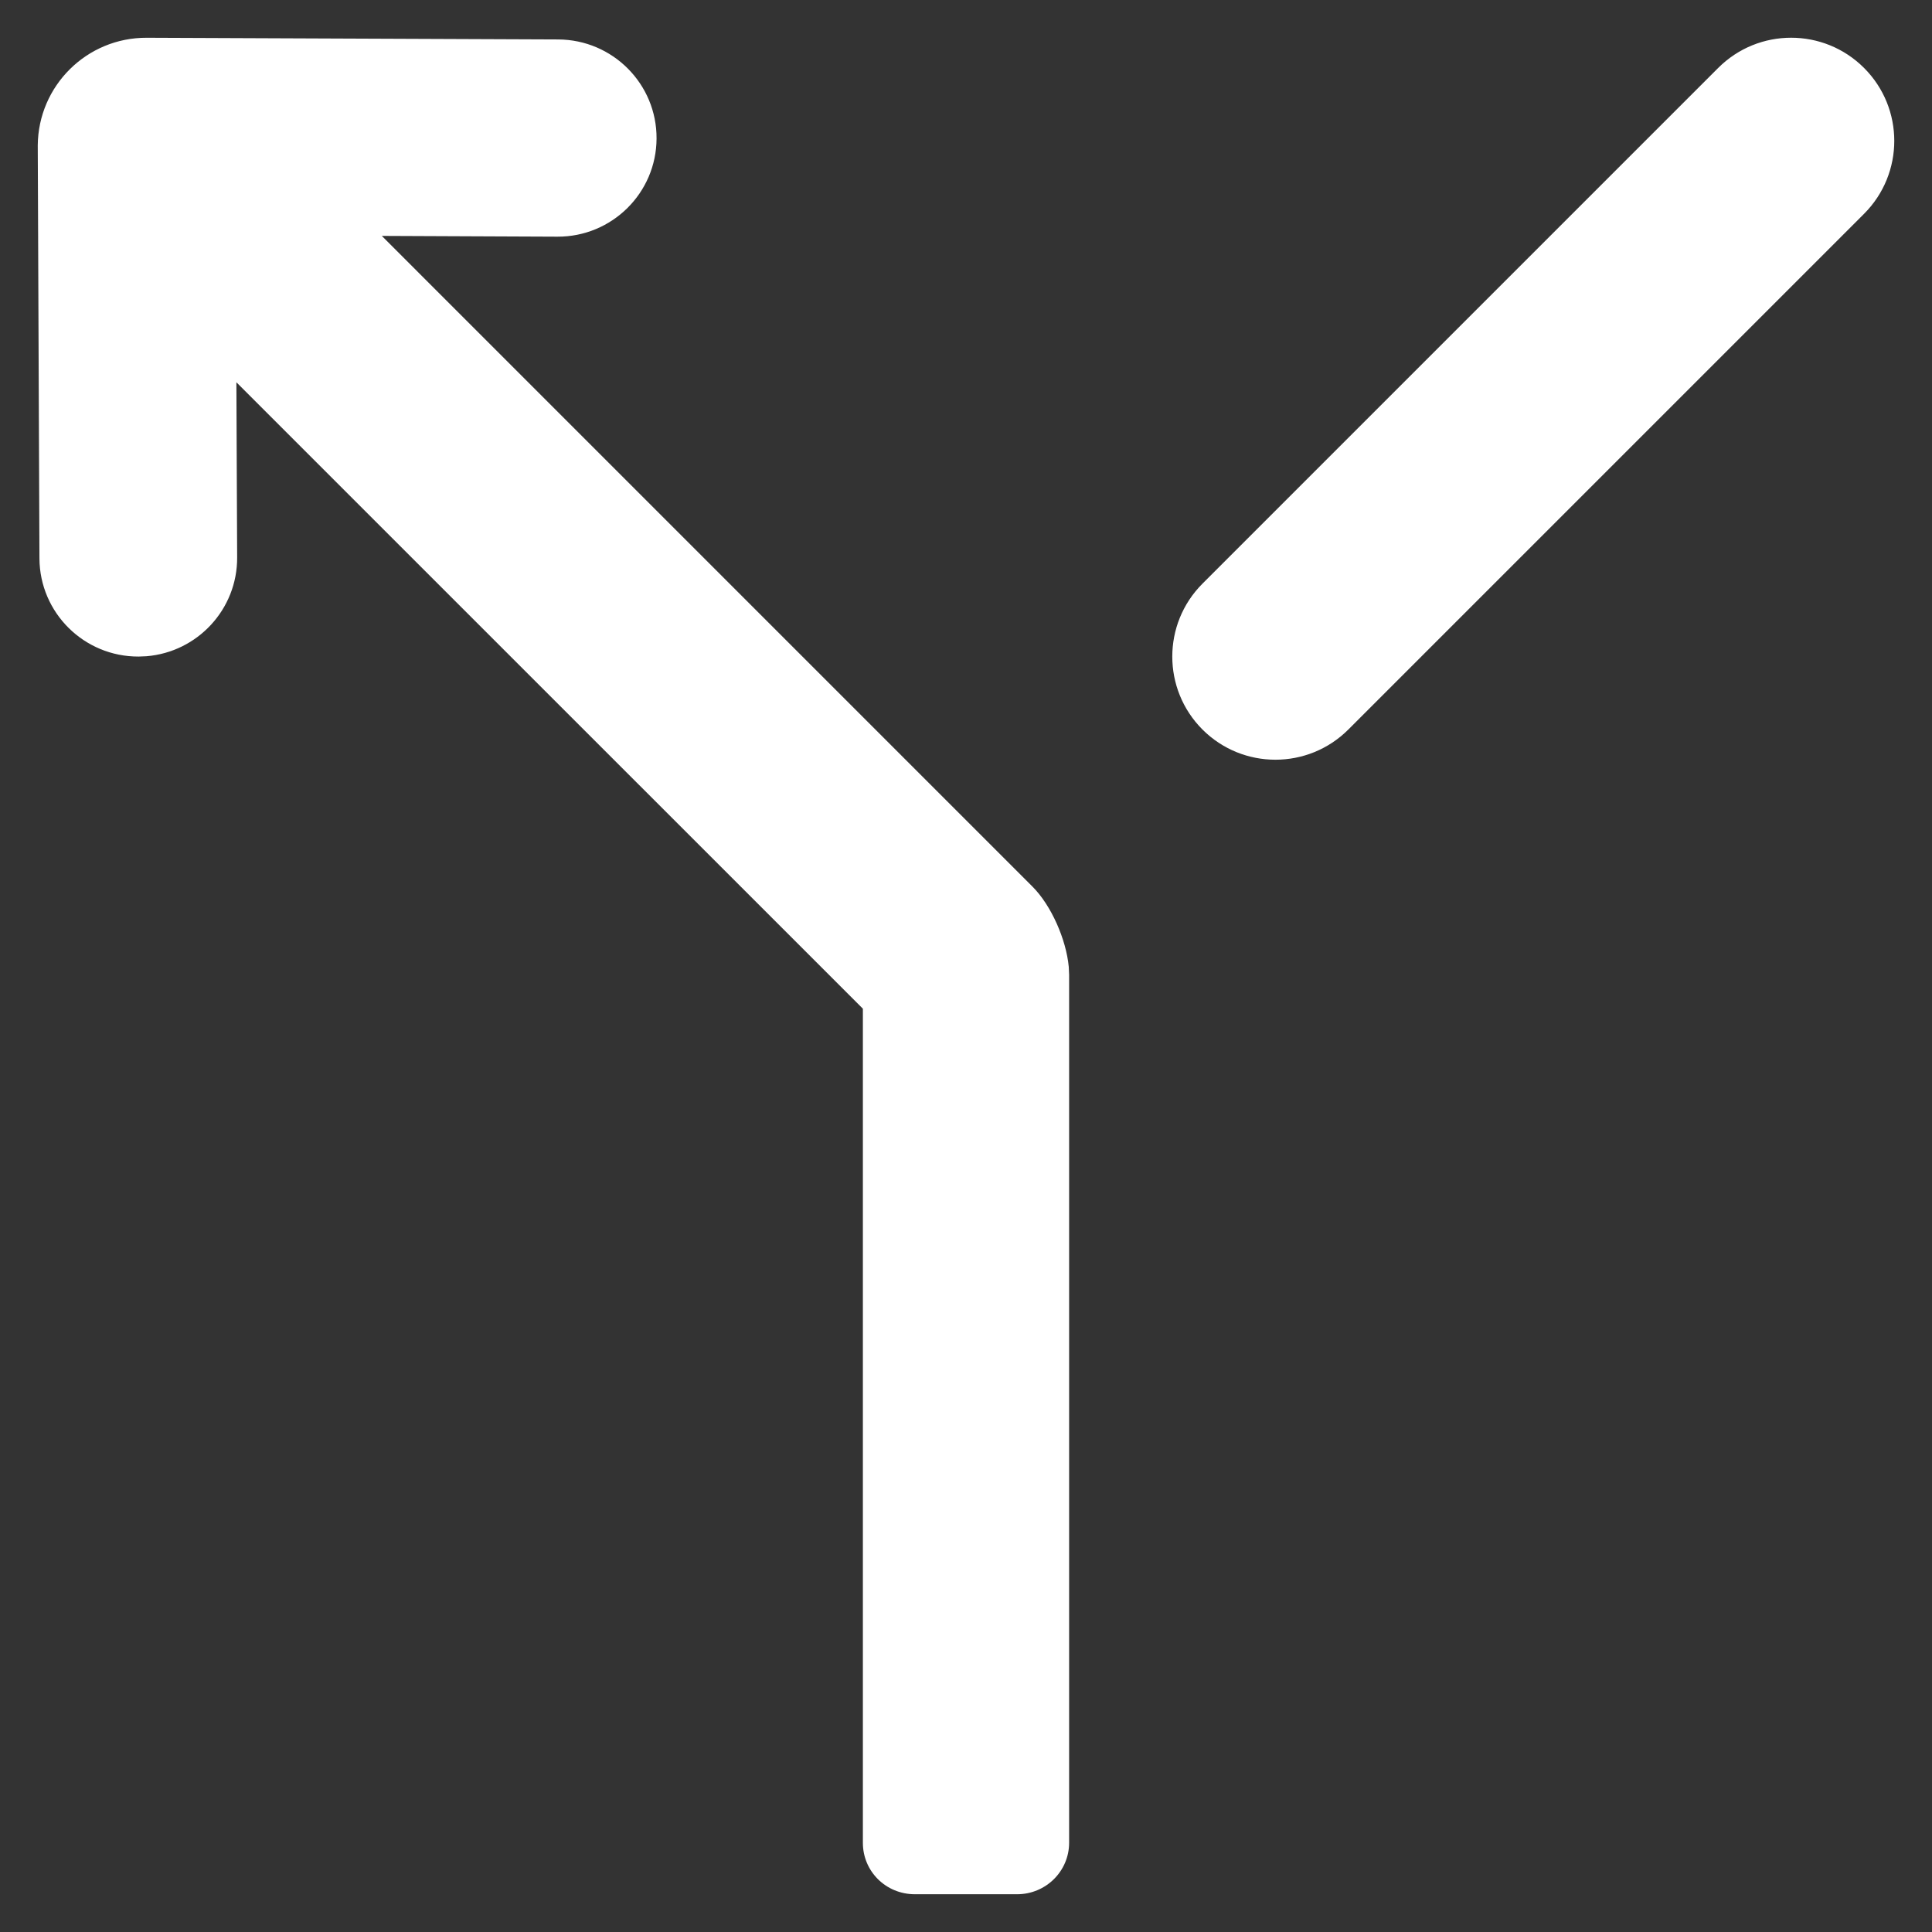 <svg width="48" height="48" viewBox="0 0 48 48" fill="none" xmlns="http://www.w3.org/2000/svg">
<rect x="0" y="0" width="48" height="48" fill="#333333" stroke="none"/>
<path d="M3.649 0.938L13.867 0.98C15.223 0.986 16.318 2.087 16.312 3.441C16.307 4.794 15.203 5.886 13.847 5.88L9.486 5.861L25.653 22.029C26.117 22.493 26.489 23.339 26.553 24.02L26.562 24.219V45.782C26.562 46.49 25.983 47.062 25.269 47.062H22.731C22.006 47.062 21.438 46.49 21.438 45.785V25.061L5.873 9.498L5.892 13.852C5.897 15.141 4.904 16.201 3.638 16.304L3.446 16.312C2.09 16.318 0.986 15.226 0.98 13.873L0.938 3.612C0.95 2.133 2.154 0.931 3.649 0.938ZM42.688 1.688C43.689 0.687 45.311 0.687 46.312 1.688C47.313 2.689 47.313 4.311 46.312 5.312L33.499 18.125C32.499 19.125 30.876 19.125 29.875 18.125C28.875 17.124 28.875 15.501 29.875 14.501L42.688 1.688Z" fill="white"/>
</svg>

